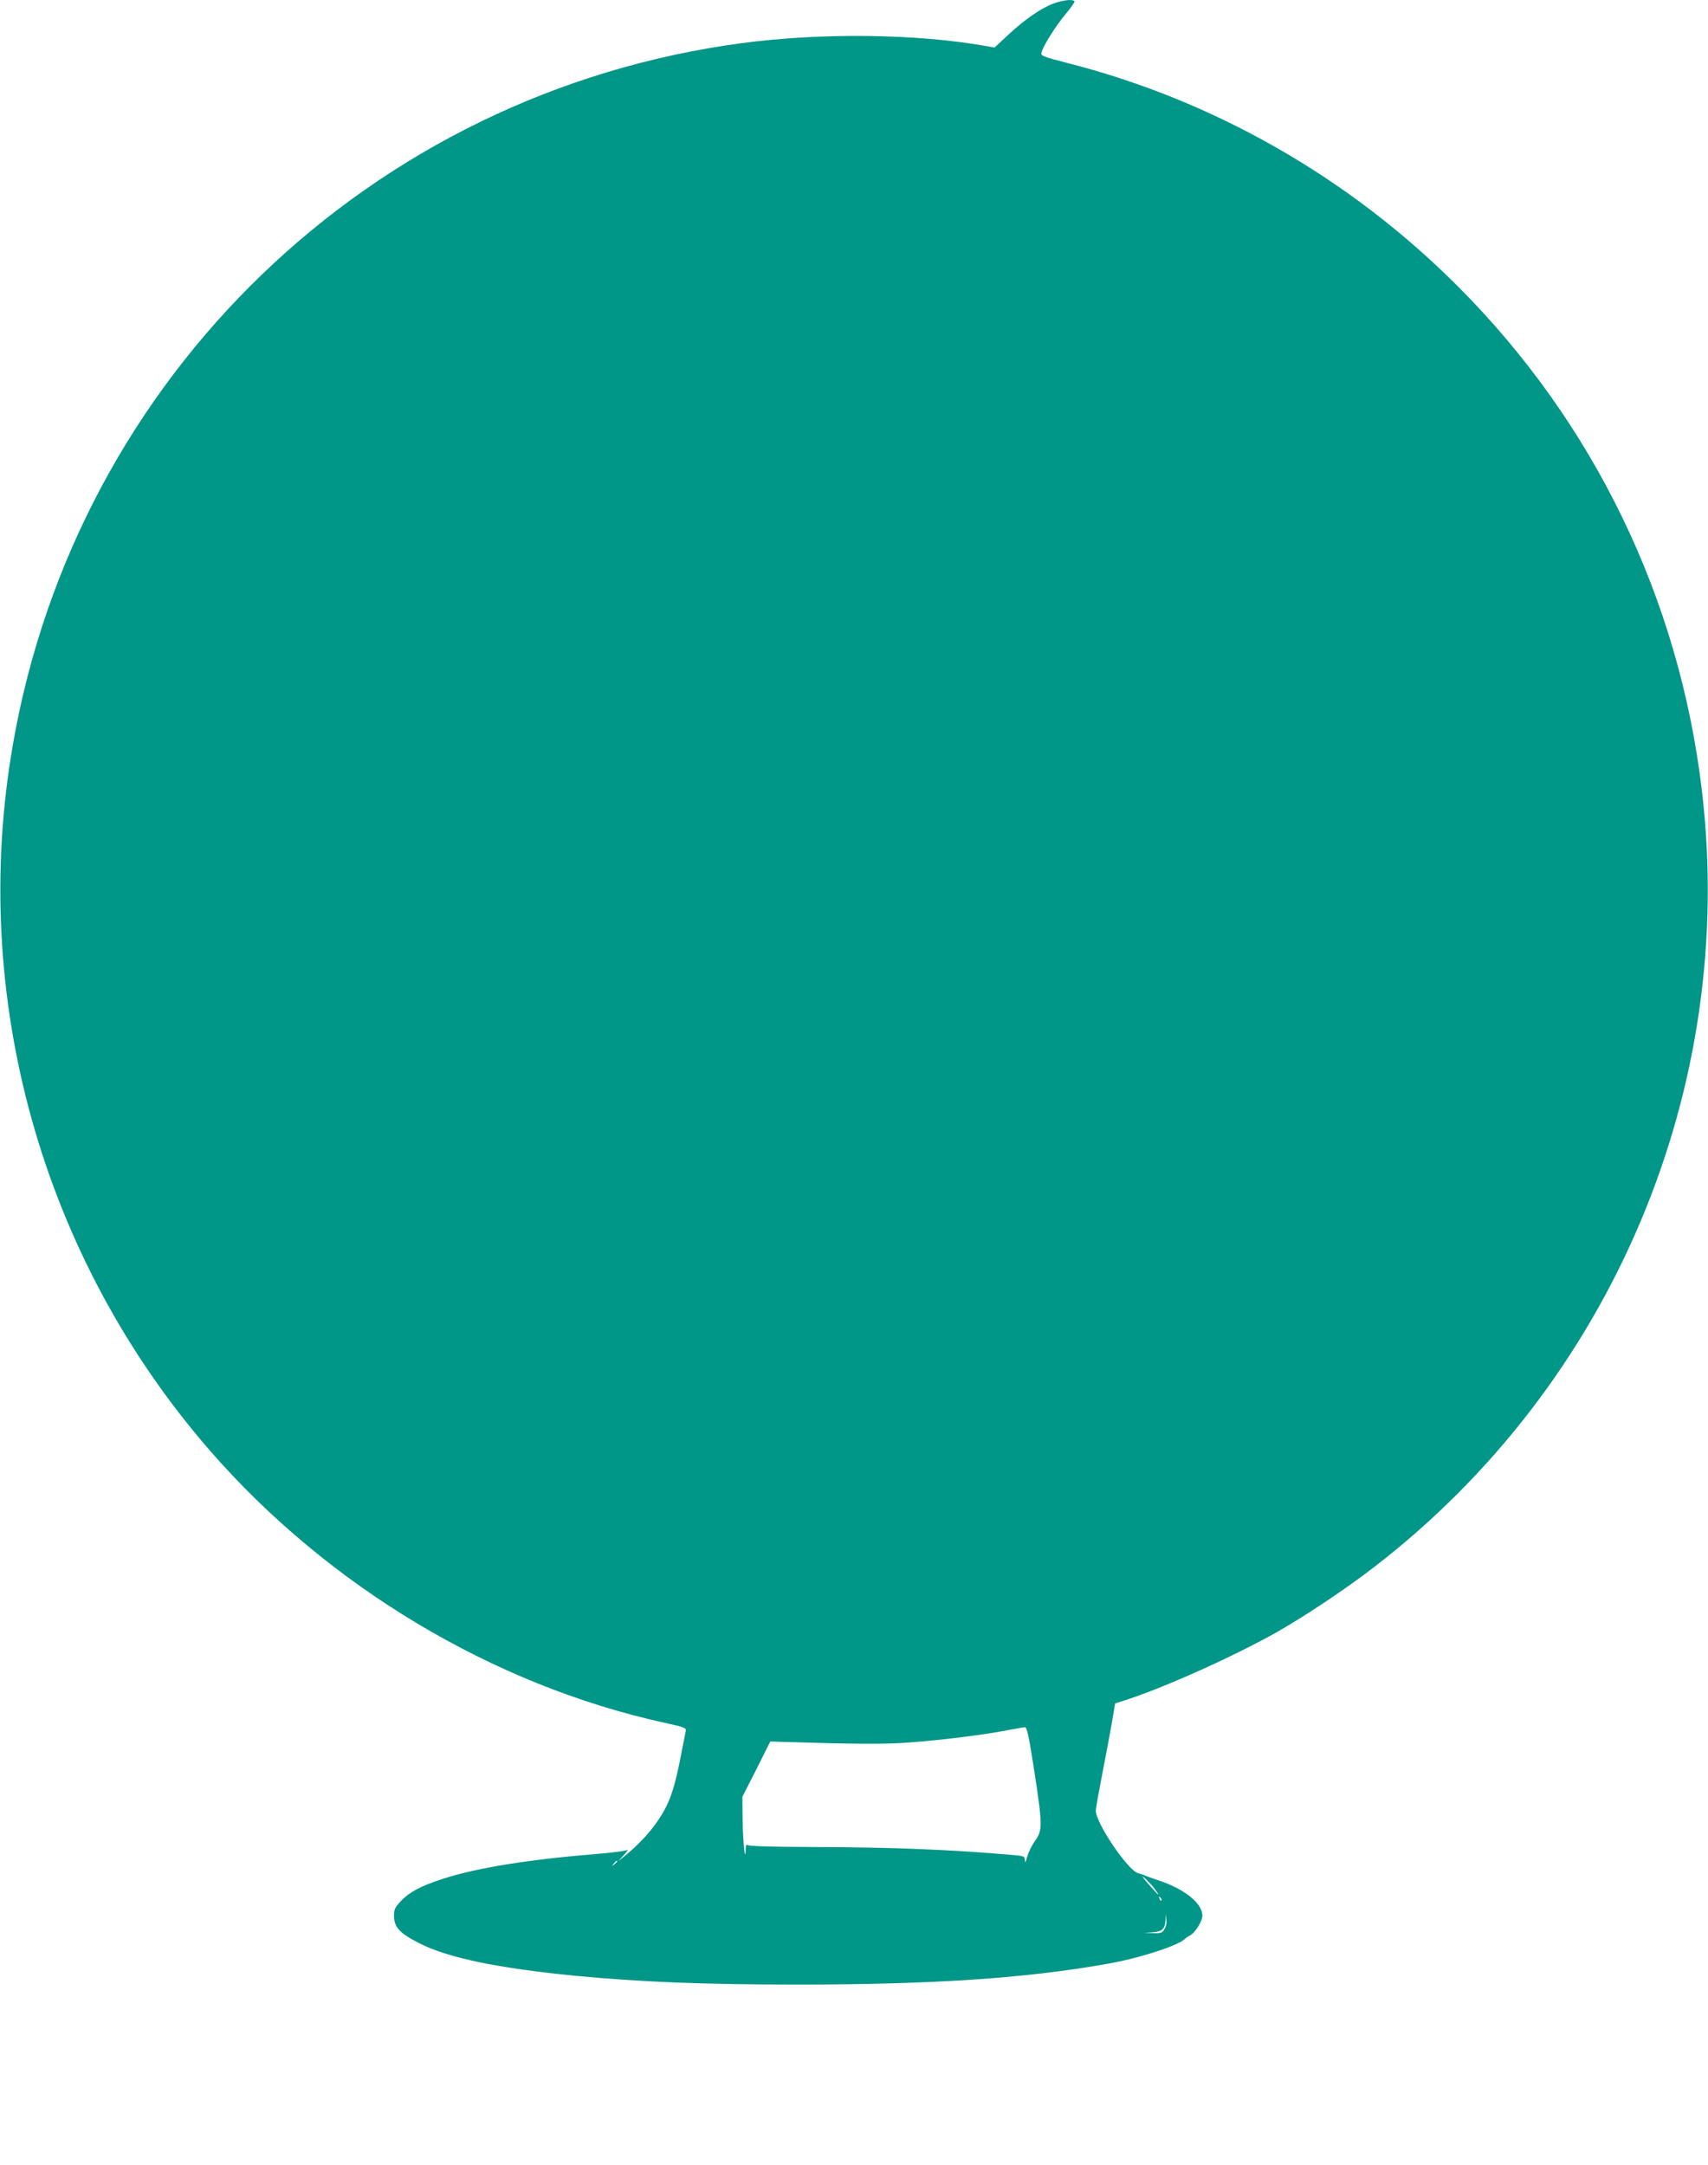 <?xml version="1.0" standalone="no"?>
<!DOCTYPE svg PUBLIC "-//W3C//DTD SVG 20010904//EN"
 "http://www.w3.org/TR/2001/REC-SVG-20010904/DTD/svg10.dtd">
<svg version="1.0" xmlns="http://www.w3.org/2000/svg"
 width="1010pt" height="1280pt" viewBox="0 0 1010 1280"
 preserveAspectRatio="xMidYMid meet">
<g transform="translate(0,1280) scale(0.1,-0.1)"
fill="#009688" stroke="none">
<path d="M6232 12780 c-72 -26 -172 -94 -269 -185 l-82 -76 -58 10 c-409 72
-971 78 -1436 16 -2192 -292 -3933 -1967 -4311 -4148 -259 -1491 170 -3028
1165 -4172 699 -803 1676 -1388 2691 -1610 118 -26 127 -30 123 -49 -2 -12
-14 -70 -26 -131 -30 -160 -56 -249 -89 -314 -49 -99 -134 -201 -235 -284
l-50 -41 35 39 c19 22 28 34 20 29 -8 -6 -85 -16 -170 -23 -410 -33 -725 -83
-927 -150 -126 -41 -191 -76 -241 -128 -36 -38 -42 -50 -42 -87 0 -69 32 -104
150 -164 169 -86 462 -147 920 -192 389 -37 759 -52 1315 -52 797 0 1344 36
1830 122 192 33 432 111 465 151 3 3 15 11 28 18 30 16 72 84 72 116 0 74
-107 159 -260 209 -25 8 -58 20 -75 27 -16 7 -36 13 -44 15 -58 12 -251 295
-251 370 0 14 18 114 39 222 21 108 47 245 57 304 l18 108 66 21 c236 77 642
260 895 403 165 94 408 256 572 383 1407 1084 2145 2832 1937 4588 -134 1136
-640 2179 -1445 2984 -642 642 -1442 1099 -2313 1320 -131 34 -151 41 -148 57
6 36 83 159 142 229 32 38 56 73 54 77 -9 14 -67 8 -122 -12z m-117 -10442
c50 -326 51 -358 6 -420 -19 -26 -40 -69 -47 -95 -9 -33 -13 -40 -13 -22 -1
25 -4 27 -73 33 -353 31 -718 46 -1175 47 -275 1 -390 5 -395 13 -4 6 -8 -9
-9 -34 -3 -81 -17 71 -18 201 l-1 117 83 163 82 164 55 -2 c453 -14 626 -15
767 -4 188 14 429 44 568 70 55 11 107 20 115 20 13 1 23 -46 55 -251z m-2465
-542 c0 -2 -8 -10 -17 -17 -16 -13 -17 -12 -4 4 13 16 21 21 21 13z m3160
-140 c25 -29 53 -71 33 -51 -45 46 -103 116 -83 100 13 -11 35 -33 50 -49z
m58 -91 c-3 -3 -9 2 -12 12 -6 14 -5 15 5 6 7 -7 10 -15 7 -18z m17 -171 c-13
-21 -22 -24 -68 -22 l-52 2 50 3 c58 4 74 20 77 72 l1 36 4 -33 c3 -20 -2 -43
-12 -58z"/>
</g>
</svg>
